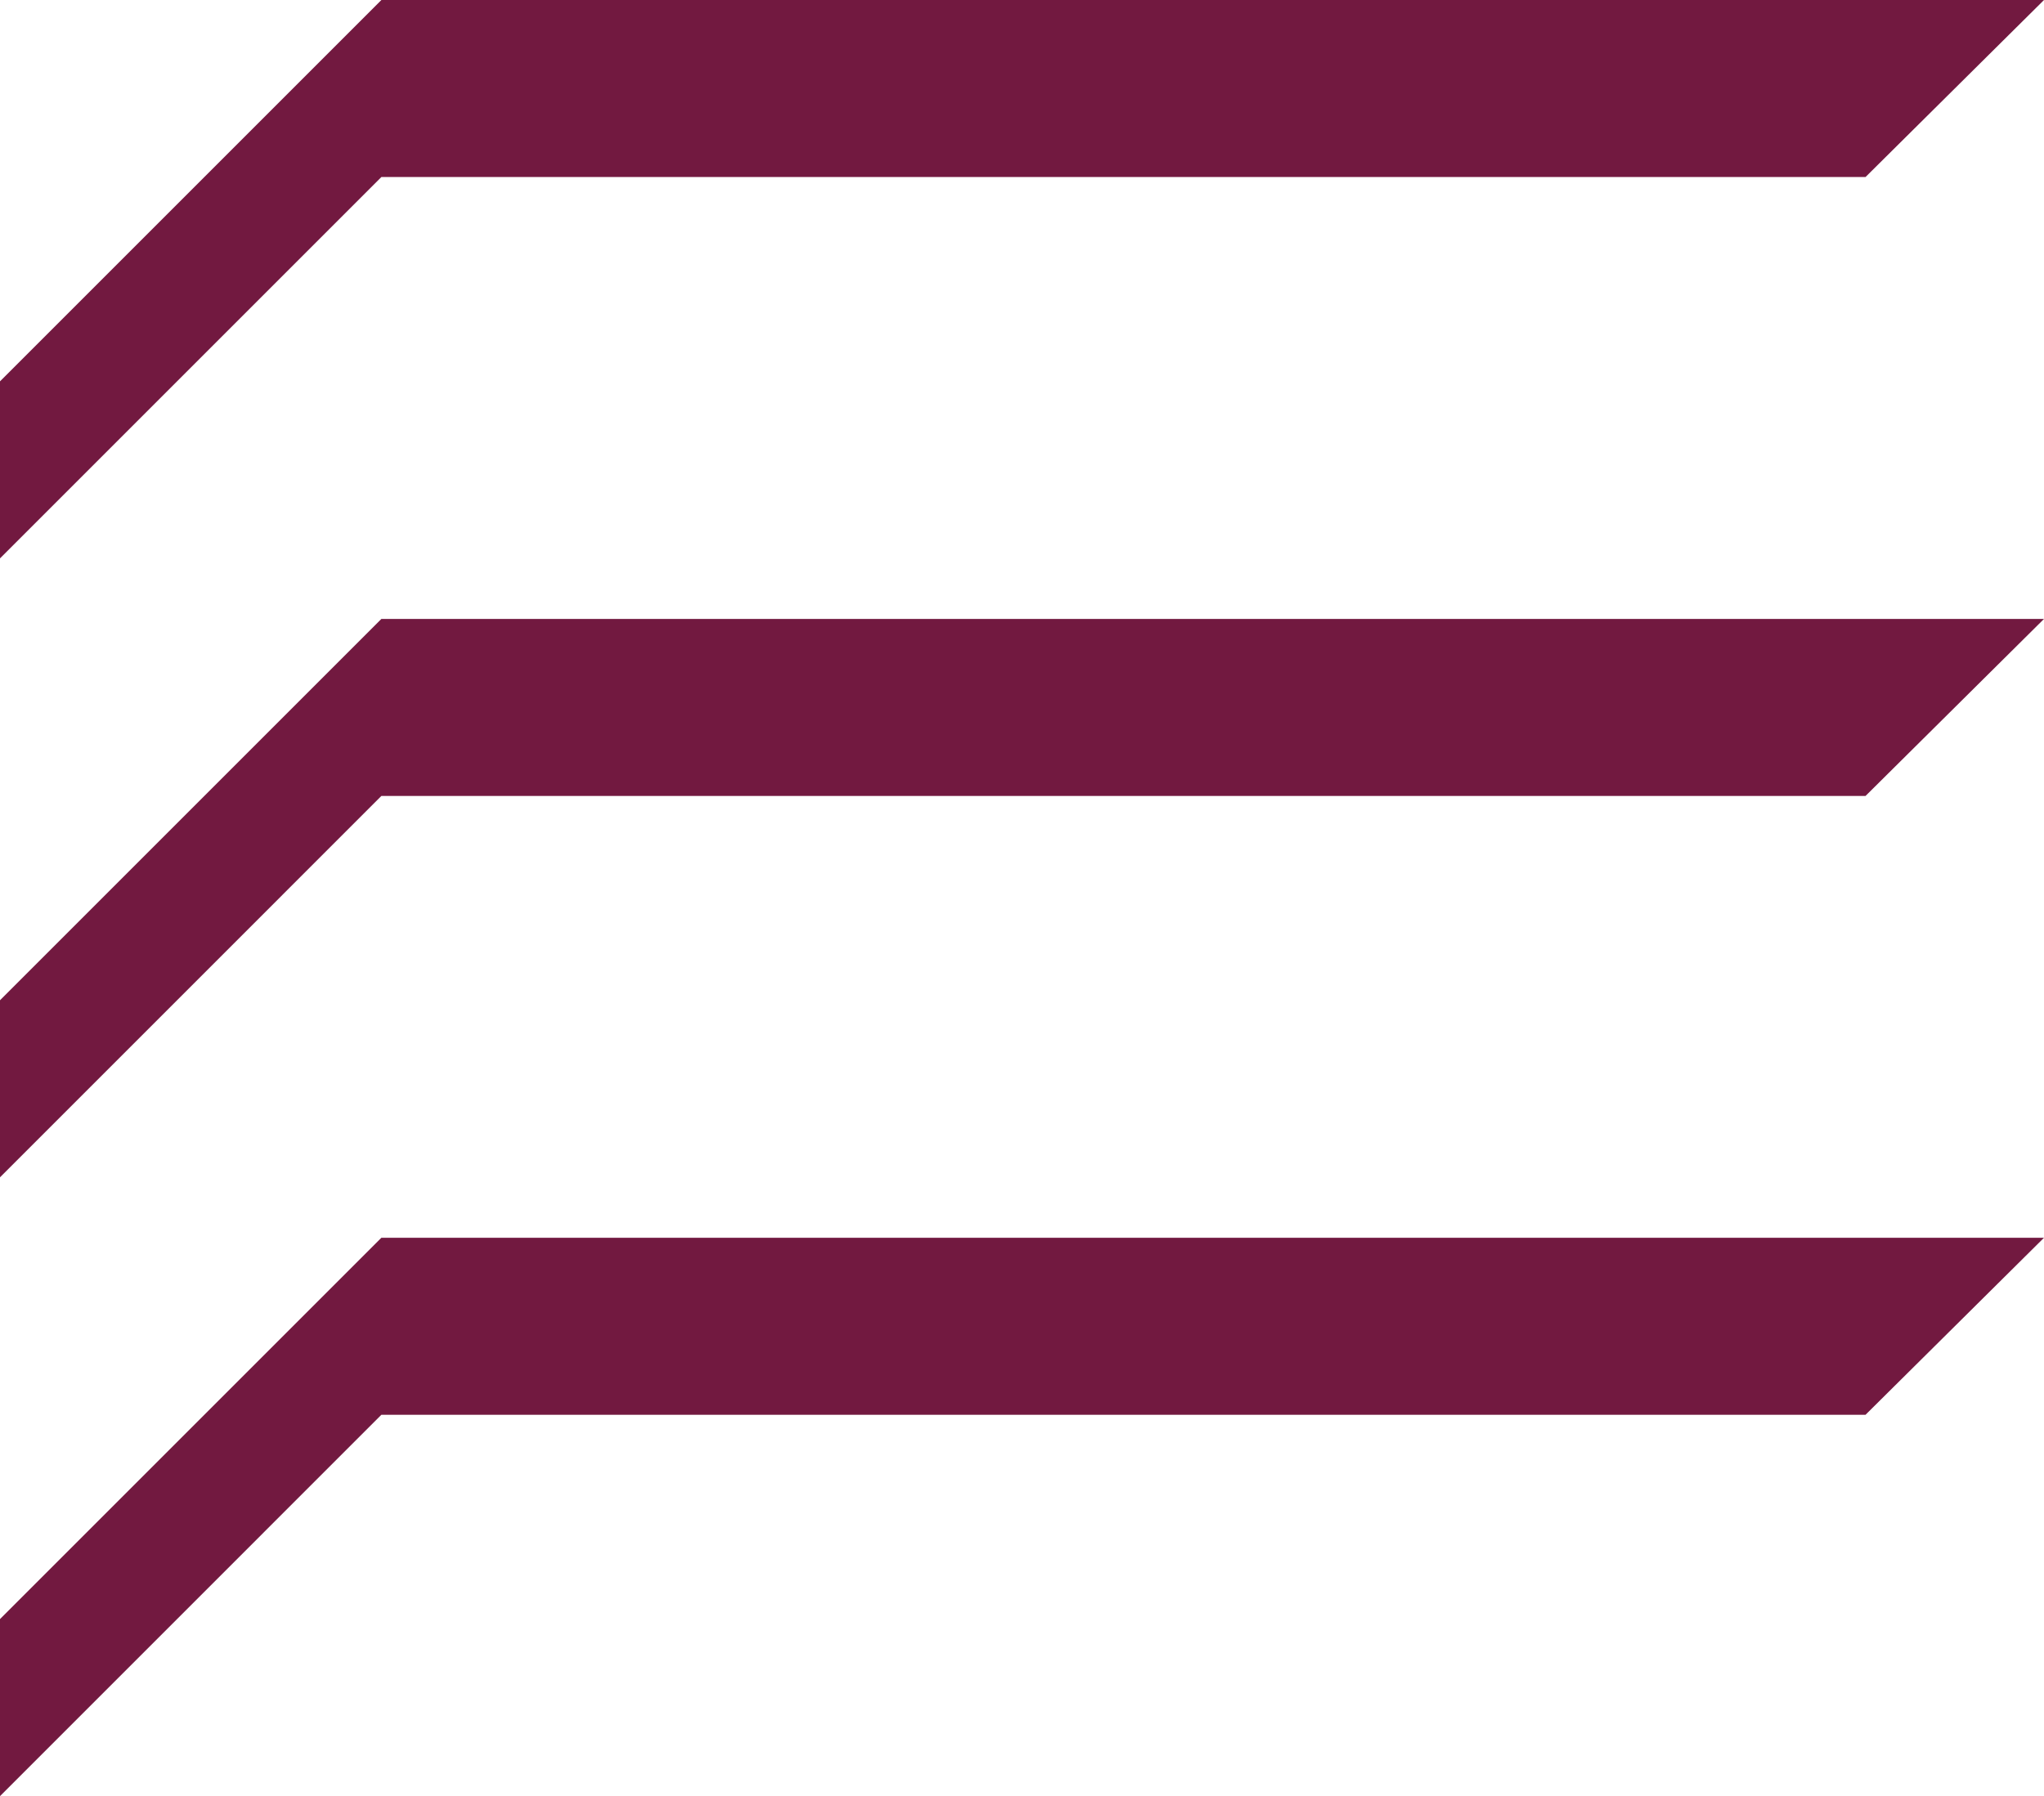 <?xml version="1.0" encoding="UTF-8"?> <svg xmlns="http://www.w3.org/2000/svg" width="43.078" height="37.86" viewBox="0 0 43.078 37.86"><g id="Group_75" data-name="Group 75" transform="translate(-244 -55.394)"><g id="Hamburger_-_Purple" data-name="Hamburger - Purple" transform="translate(244 55.394)"><path id="Path_50" data-name="Path 50" d="M8.038,0,0,8.038V11.77L8.038,3.731H39.317L43.078,0Z" transform="translate(0 0)" fill="#721940"></path><path id="Path_51" data-name="Path 51" d="M8.038,28.417,0,36.455v3.732l8.038-8.039H39.317l3.761-3.731Z" transform="translate(0 -2.327)" fill="#721940"></path><path id="Path_52" data-name="Path 52" d="M8.038,14.209,0,22.247v3.732L8.038,17.94H39.317l3.761-3.731Z" transform="translate(0 -1.163)" fill="#721940"></path></g></g></svg> 